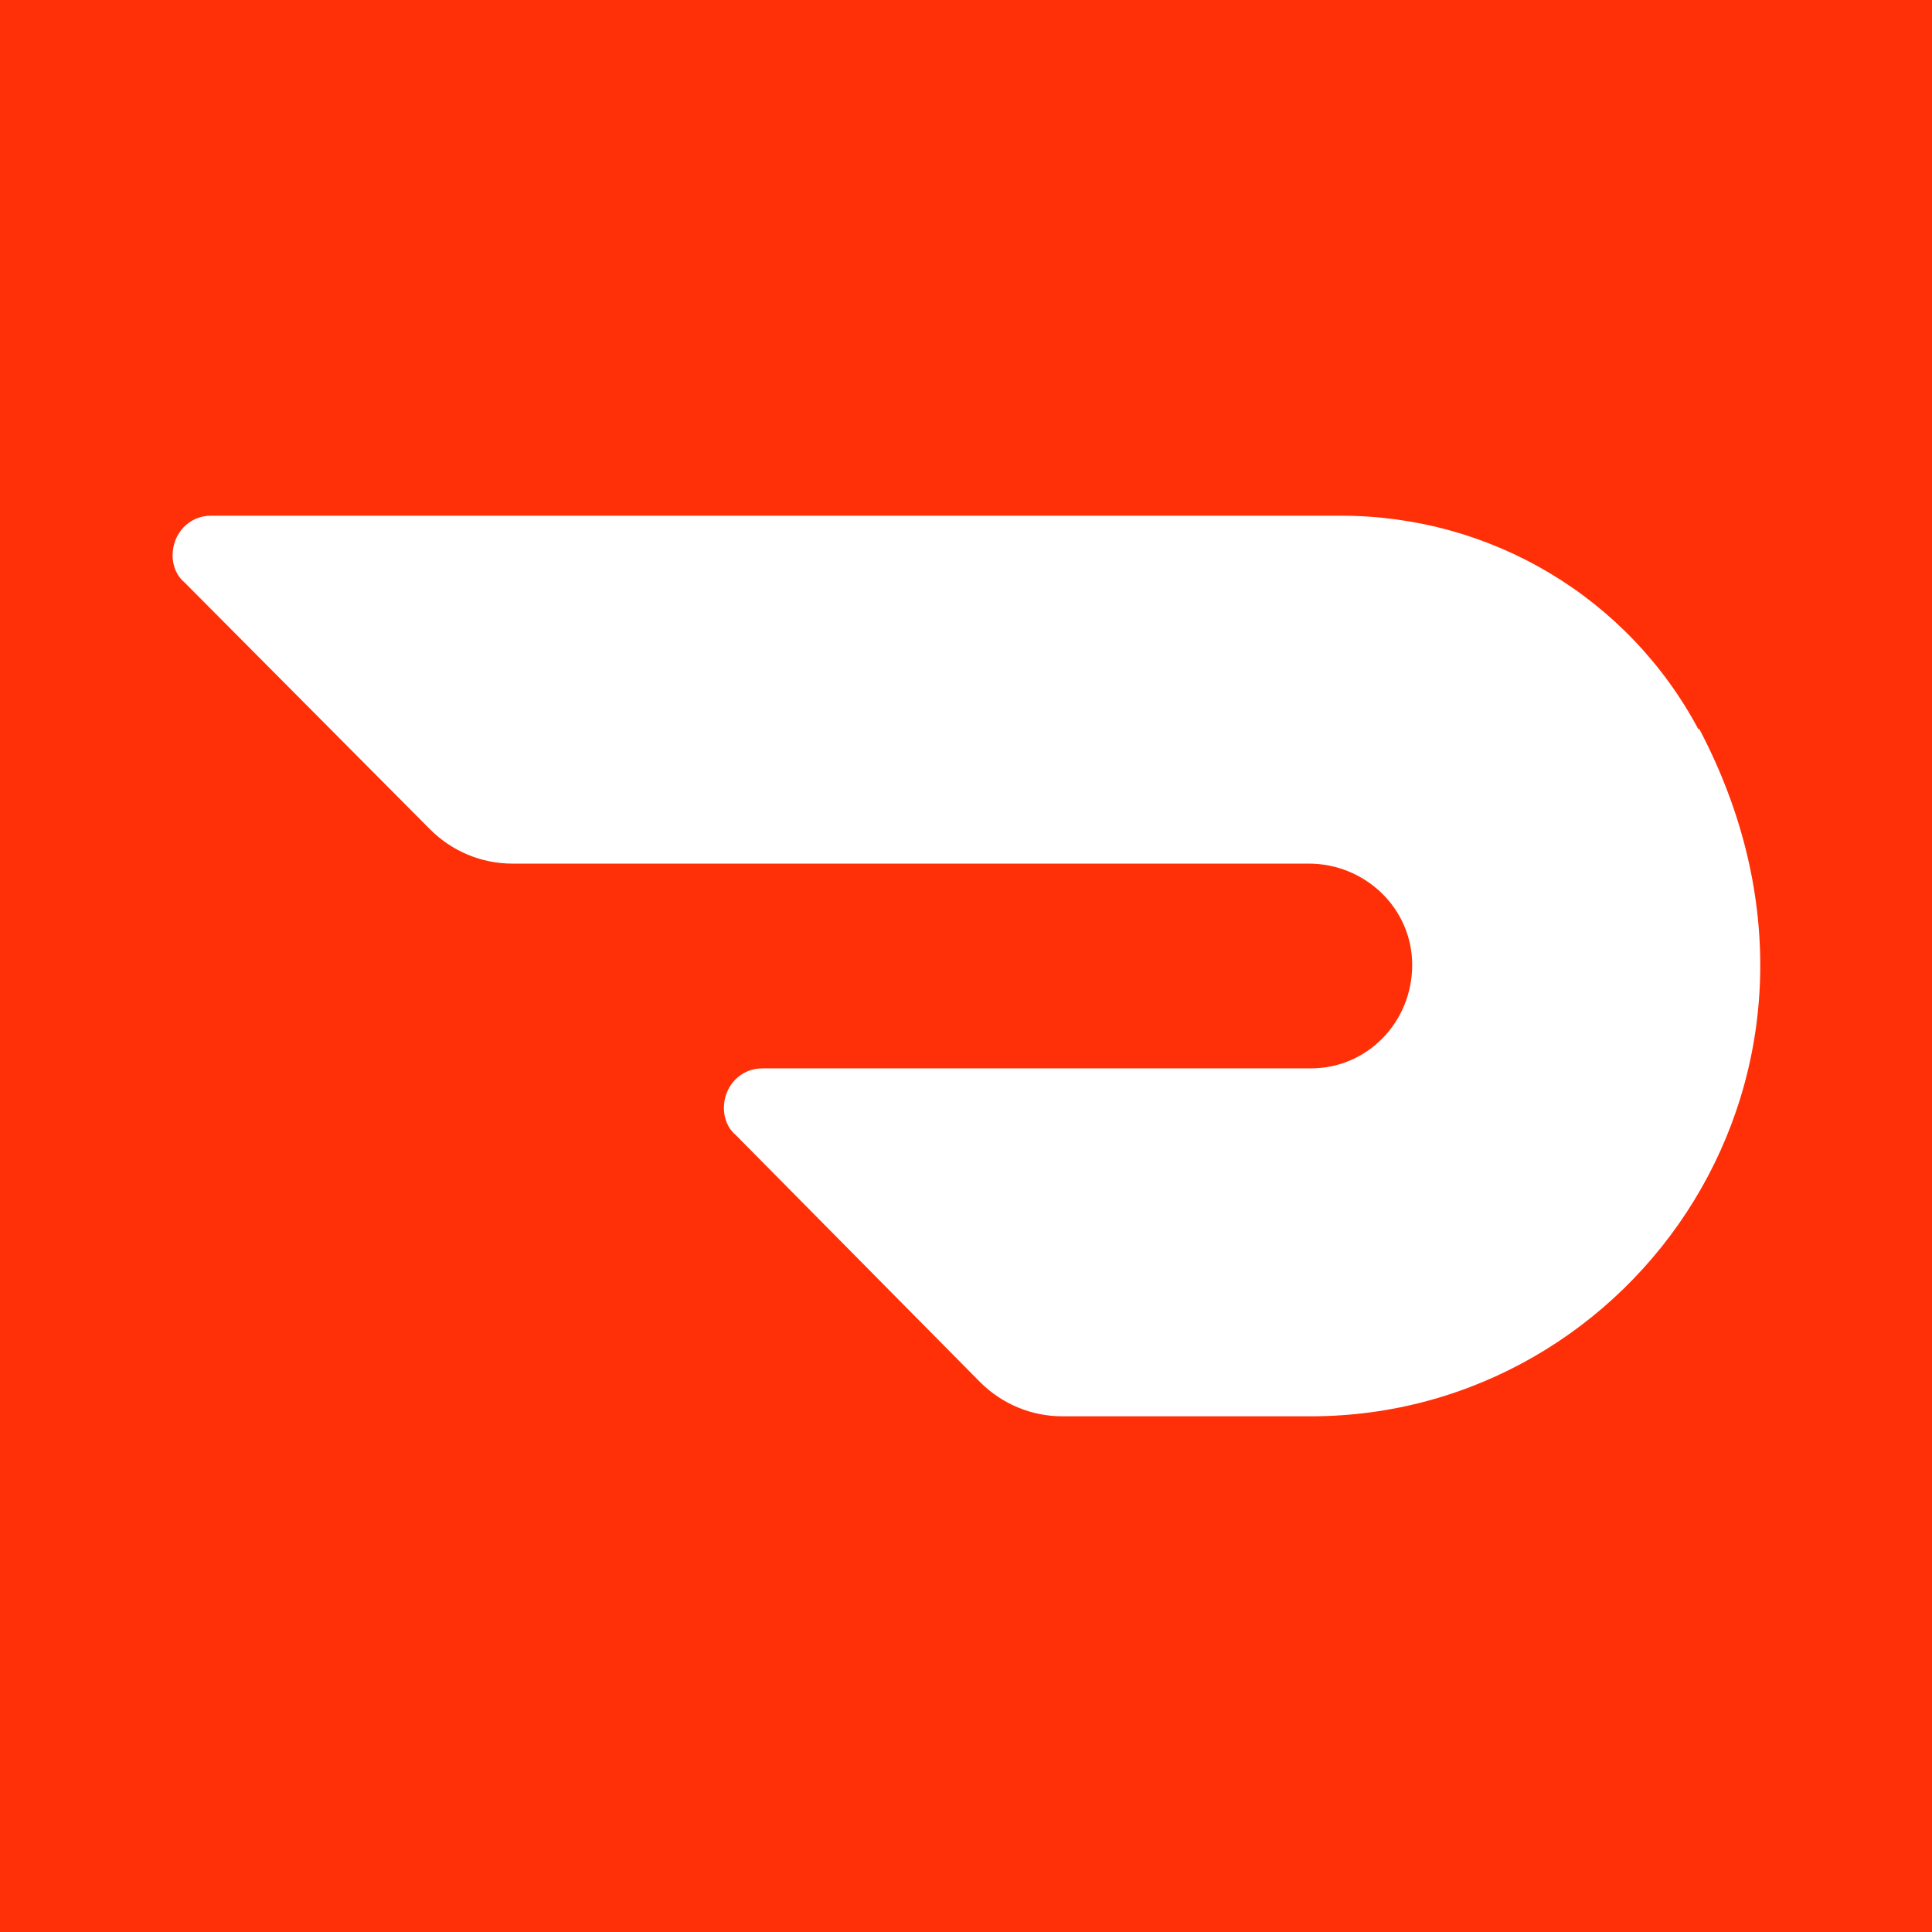 <svg xmlns="http://www.w3.org/2000/svg" id="Capa_2" data-name="Capa 2" viewBox="0 0 28.21 28.21"><defs><style>      .cls-1 {        fill: #fff;      }      .cls-2 {        fill: #ff3008;      }    </style></defs><g id="Capa_2-2" data-name="Capa 2"><g><rect class="cls-2" y="0" width="28.21" height="28.21"></rect><path class="cls-1" d="M24.8,10.65c-1.03-1.93-3.03-3.12-5.22-3.12H3.08c-.32,0-.56,.26-.56,.58,0,.15,.06,.3,.17,.39l3.59,3.61c.32,.32,.75,.5,1.2,.5h11.63c.82,0,1.51,.65,1.51,1.48s-.65,1.51-1.48,1.51H11.13c-.32,0-.56,.26-.56,.58,0,.15,.06,.3,.17,.39l3.57,3.61c.32,.32,.75,.5,1.2,.5h3.63c4.73,0,8.3-5.05,5.67-10.04"></path></g></g></svg>
